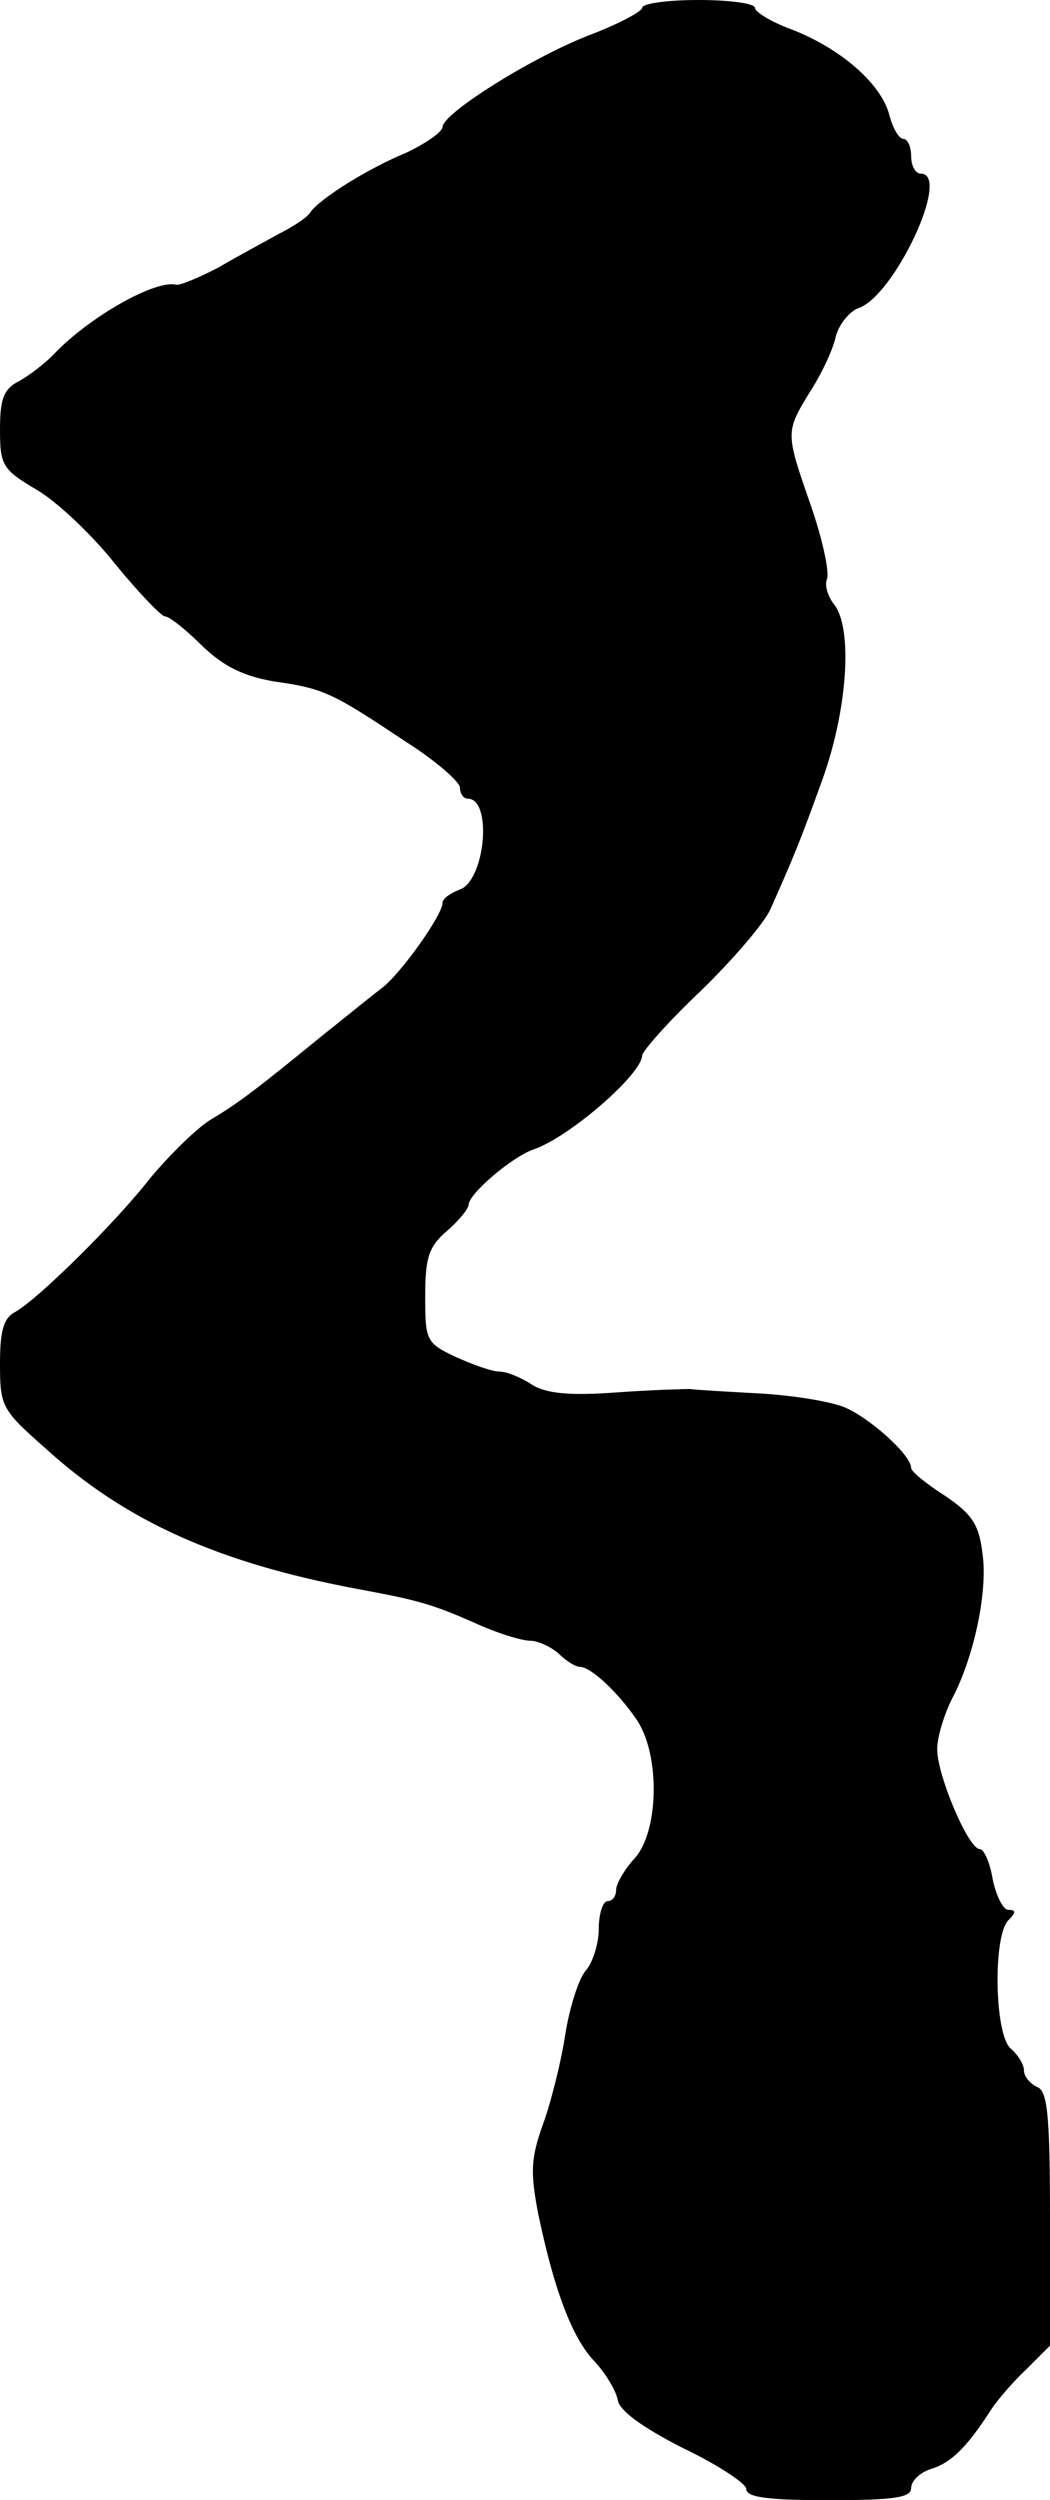 <?xml version="1.0" standalone="no"?>
<!DOCTYPE svg PUBLIC "-//W3C//DTD SVG 20010904//EN"
 "http://www.w3.org/TR/2001/REC-SVG-20010904/DTD/svg10.dtd">
<svg version="1.0" xmlns="http://www.w3.org/2000/svg"
 width="121pt" height="288pt" viewBox="0 0 121 288"
 preserveAspectRatio="xMidYMid meet">
<g transform="translate(0,288) scale(0.1,-0.1)"
fill="#000000" stroke="none">
<path d="M740 2871 c0 -4 -26 -18 -57 -30 -67 -25 -172 -91 -173 -107 0 -6
-19 -19 -42 -30 -46 -19 -99 -53 -110 -68 -3 -6 -20 -17 -36 -25 -16 -9 -48
-26 -70 -39 -23 -12 -45 -21 -49 -20 -23 6 -97 -35 -139 -78 -11 -12 -31 -27
-42 -33 -18 -9 -22 -21 -22 -56 0 -41 3 -46 42 -69 24 -14 65 -53 91 -86 27
-33 53 -60 57 -60 5 0 24 -15 43 -34 25 -24 48 -35 83 -41 57 -8 67 -13 151
-69 35 -22 63 -47 63 -53 0 -7 4 -13 9 -13 29 0 20 -96 -10 -105 -10 -4 -19
-10 -19 -15 0 -14 -49 -83 -71 -99 -12 -9 -40 -32 -64 -51 -76 -62 -99 -80
-131 -99 -17 -10 -48 -41 -70 -67 -43 -55 -130 -140 -156 -155 -14 -7 -18 -22
-18 -60 0 -49 2 -53 52 -97 92 -84 199 -132 358 -162 70 -13 86 -17 136 -39
26 -12 55 -21 65 -21 9 0 24 -7 33 -15 8 -8 19 -15 24 -15 13 0 46 -31 67 -63
26 -41 24 -128 -4 -158 -11 -12 -21 -29 -21 -36 0 -7 -4 -13 -10 -13 -5 0 -10
-14 -10 -32 0 -17 -7 -39 -15 -48 -8 -9 -19 -43 -24 -76 -5 -32 -17 -79 -26
-103 -13 -37 -14 -53 -5 -100 18 -87 39 -144 65 -171 13 -14 25 -34 27 -45 2
-12 28 -31 75 -55 40 -19 73 -41 73 -47 0 -10 26 -13 95 -13 76 0 95 3 95 14
0 8 10 18 23 22 23 7 41 25 67 65 8 13 27 35 43 50 l27 27 0 146 c0 121 -3
148 -15 152 -8 4 -15 12 -15 19 0 7 -7 18 -15 25 -19 15 -21 130 -3 148 9 9 9
12 0 12 -6 0 -14 16 -18 35 -3 19 -10 35 -15 35 -13 0 -49 85 -49 115 0 14 8
40 17 58 25 47 42 124 35 169 -4 32 -12 44 -43 65 -22 14 -39 28 -39 32 0 15
-48 58 -77 70 -17 7 -62 14 -100 16 -37 2 -72 4 -78 5 -5 0 -44 -1 -85 -4 -55
-4 -81 -1 -97 9 -12 8 -29 15 -37 15 -9 0 -31 8 -51 17 -34 16 -35 19 -35 70
0 44 4 57 25 75 14 12 25 26 25 30 0 13 51 56 75 64 41 14 124 86 125 108 0 5
30 39 68 75 37 36 73 78 80 94 27 61 33 75 59 147 30 82 36 177 14 204 -7 9
-11 22 -8 29 3 8 -5 45 -18 83 -30 86 -30 86 -2 132 13 20 27 49 30 64 4 15
16 29 26 33 41 13 108 155 72 155 -6 0 -11 9 -11 20 0 11 -4 20 -9 20 -5 0
-12 12 -16 27 -9 36 -55 76 -110 98 -25 9 -45 21 -45 26 0 5 -29 9 -65 9 -36
0 -65 -4 -65 -9z"/>
</g>
</svg>
